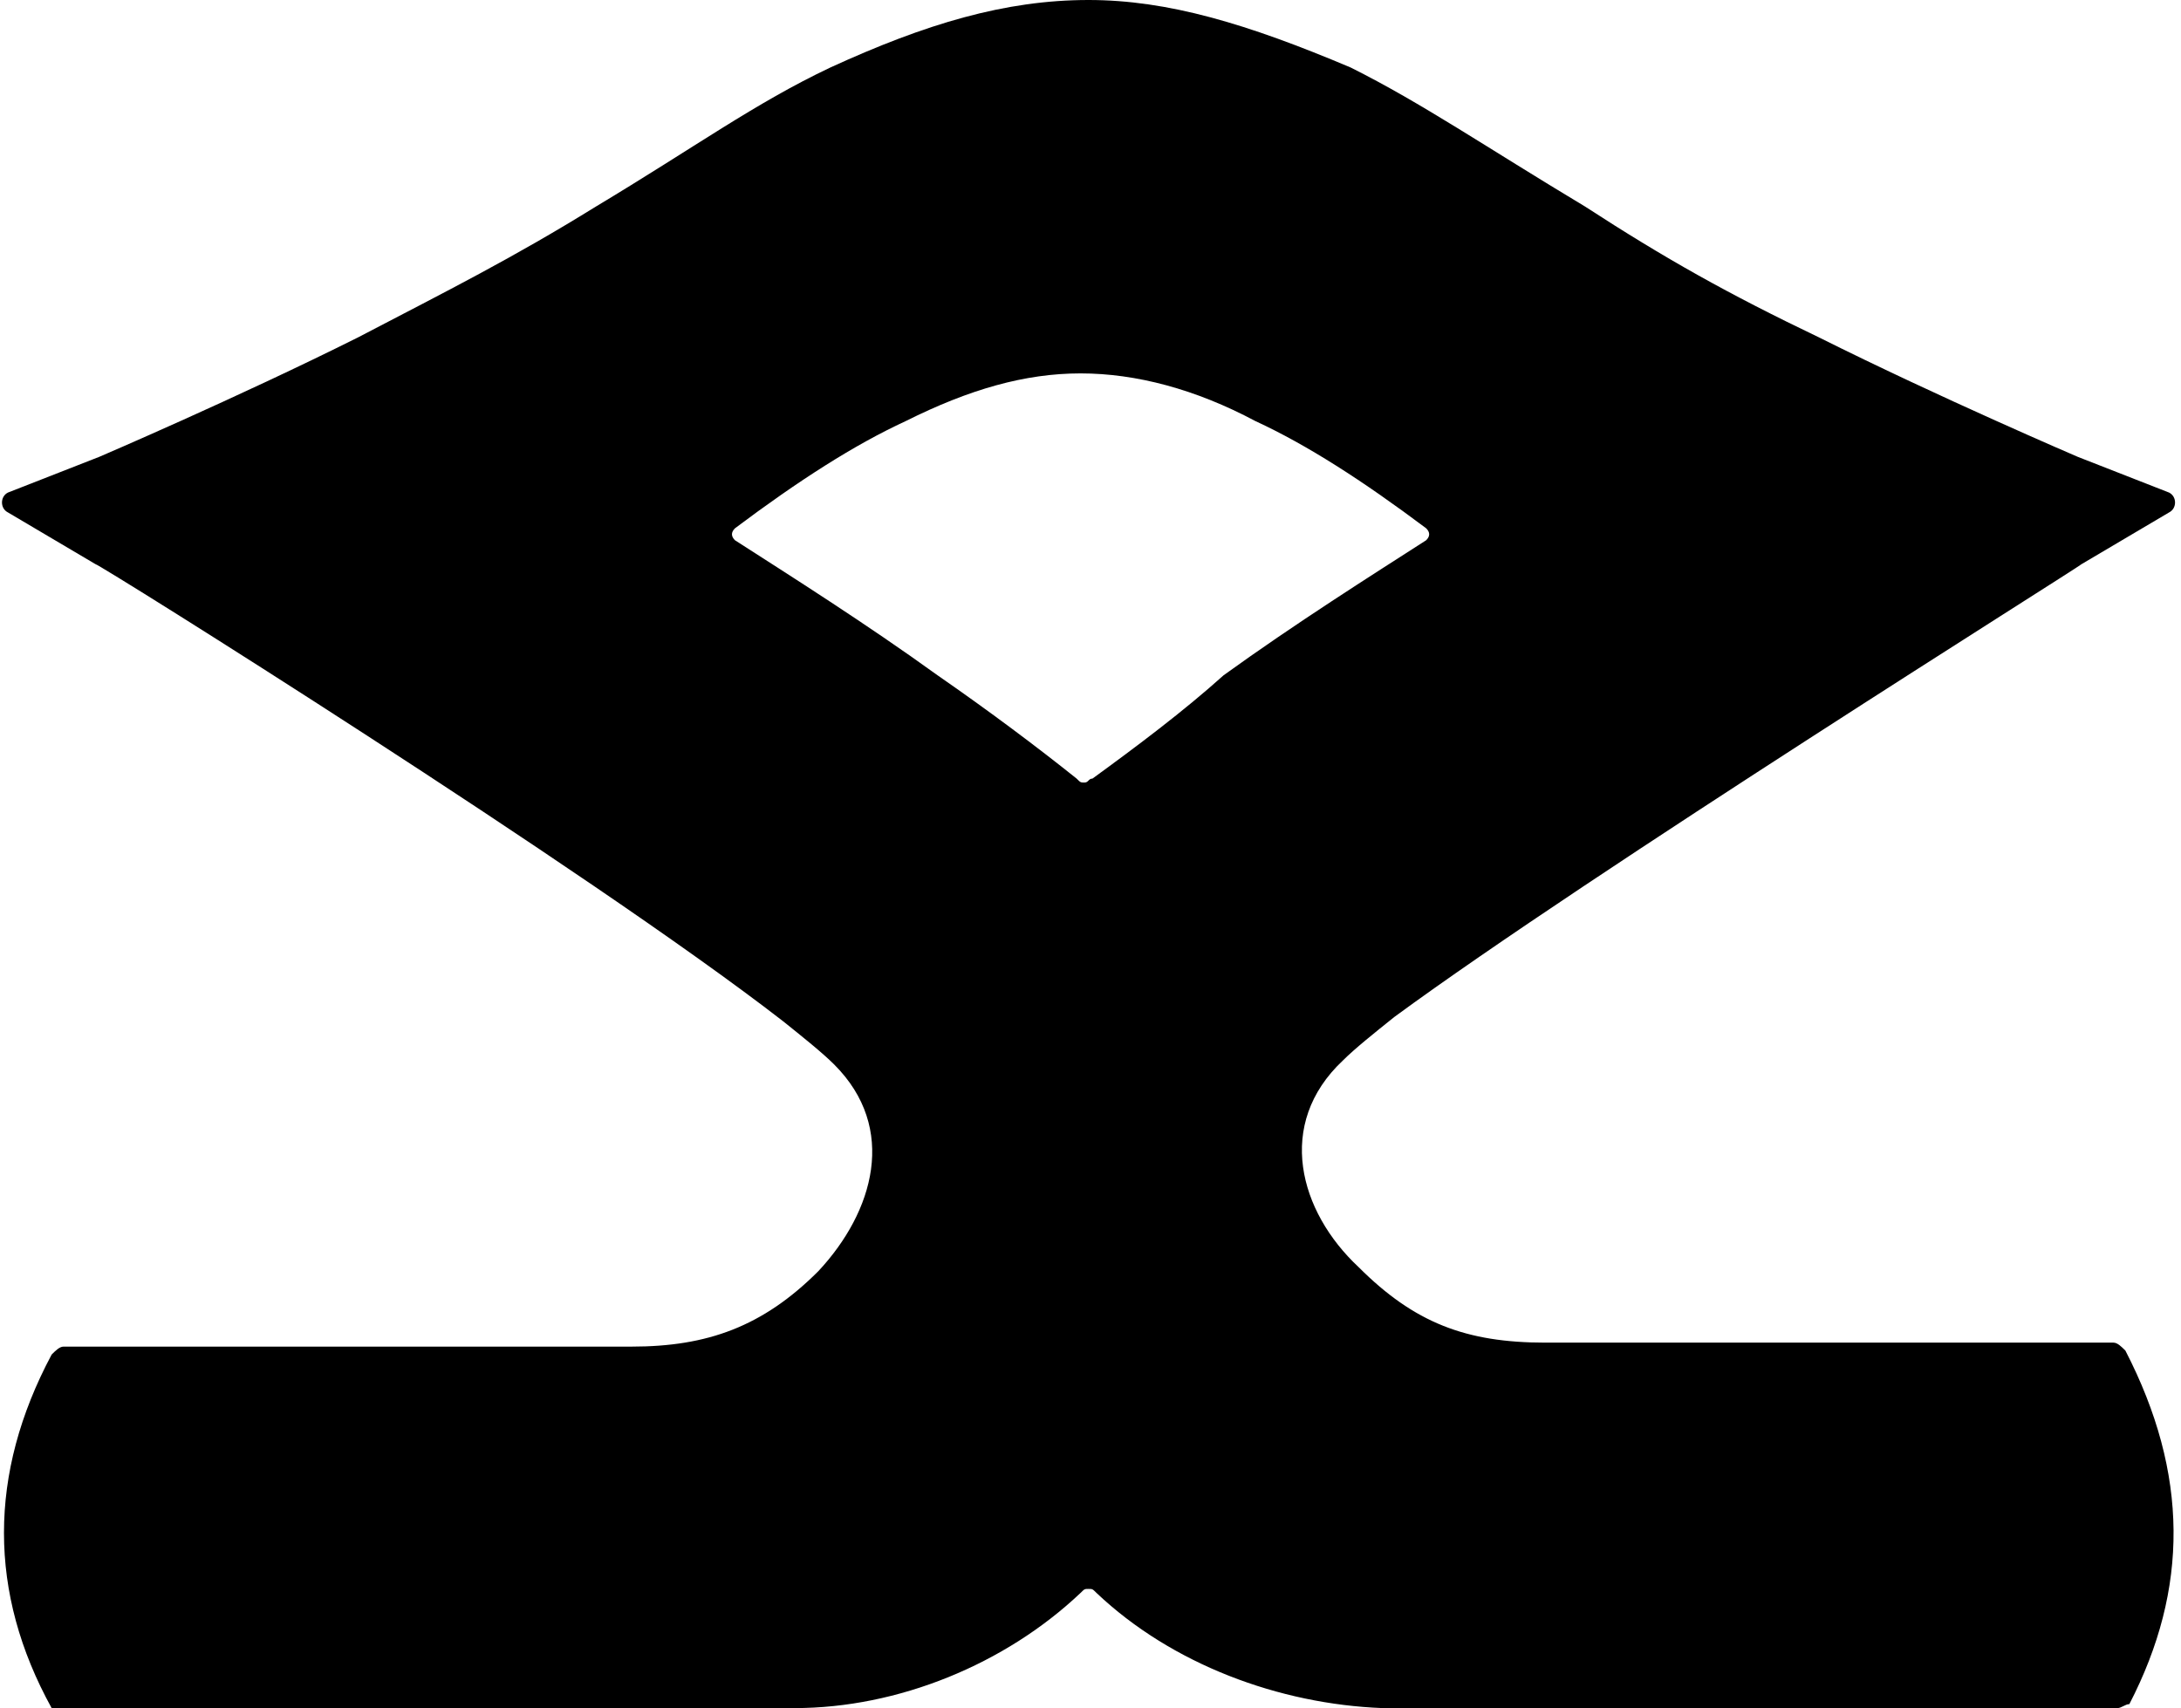 <?xml version="1.0" encoding="UTF-8"?> <svg xmlns="http://www.w3.org/2000/svg" xmlns:xlink="http://www.w3.org/1999/xlink" version="1.1" id="Layer_1" x="0px" y="0px" viewBox="0 0 54.9 43" style="enable-background:new 0 0 54.9 43;" xml:space="preserve"> <style type="text/css"> .st0{fill-rule:evenodd;clip-rule:evenodd;} </style> <g> <g> <path class="st0" d="M53.5,34c-0.1-0.1-0.2-0.2-0.3-0.2H38.9c-2,0-3.3-0.5-4.7-1.9c-1.5-1.4-2.1-3.6-0.4-5.2 c0.3-0.3,0.8-0.7,1.3-1.1C40,22,52.3,14.3,52.4,14.2l2.2-1.3c0.2-0.1,0.2-0.4,0-0.5l-2.3-0.9c0,0-3.5-1.5-6.5-3 c-2.3-1.1-3.9-2-5.9-3.3c-2.5-1.5-4.1-2.6-5.9-3.5C31.4,0.6,29.4,0,27.4,0l0,0l0,0c-2.1,0-4.1,0.6-6.5,1.7c-1.9,0.9-3.4,2-5.9,3.5 c-2.1,1.3-3.7,2.1-6,3.3c-3,1.5-6.5,3-6.5,3l-2.3,0.9c-0.2,0.1-0.2,0.4,0,0.5l2.2,1.3c0.1,0,12.4,7.7,17.3,11.5 c0.5,0.4,1,0.8,1.3,1.1c1.6,1.6,1,3.7-0.4,5.2c-1.4,1.4-2.8,1.9-4.7,1.9H1.6c-0.1,0-0.2,0.1-0.3,0.2c-1.6,3-1.6,6,0,8.9 c0,0,0.1,0,0.2,0H20c2.6,0,5.3-1.1,7.2-2.9c0.1-0.1,0.1-0.1,0.2-0.1s0.1,0,0.2,0.1c1.9,1.8,4.6,2.8,7.2,2.9h18.5 c0.1,0,0.2-0.1,0.3-0.1C55.1,40,55.1,37.1,53.5,34z M27.5,19.6c-0.1,0-0.1,0.1-0.2,0.1s-0.1,0-0.2-0.1c-1-0.8-2.2-1.7-3.5-2.6 c-1.8-1.3-3.7-2.5-5.1-3.4c-0.1-0.1-0.1-0.2,0-0.3c1.6-1.2,3-2.1,4.3-2.7c1.6-0.8,3-1.2,4.4-1.2l0,0l0,0c1.4,0,2.9,0.4,4.4,1.2 c1.3,0.6,2.7,1.5,4.3,2.7c0.1,0.1,0.1,0.2,0,0.3c-1.4,0.9-3.3,2.1-5.1,3.4C29.8,17.9,28.6,18.8,27.5,19.6z"></path> </g> </g> </svg> 